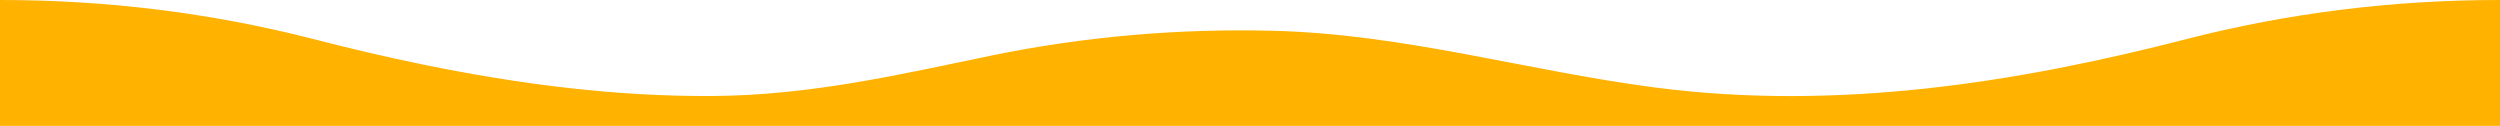 <?xml version="1.0" encoding="utf-8"?>
<!-- Generator: Adobe Illustrator 16.0.0, SVG Export Plug-In . SVG Version: 6.00 Build 0)  -->
<!DOCTYPE svg PUBLIC "-//W3C//DTD SVG 1.1//EN" "http://www.w3.org/Graphics/SVG/1.1/DTD/svg11.dtd">
<svg version="1.1" id="Livello_1" xmlns="http://www.w3.org/2000/svg" xmlns:xlink="http://www.w3.org/1999/xlink" x="0px" y="0px"
	 width="1920px" height="96.668px" viewBox="0 0 1920 96.668" enable-background="new 0 0 1920 96.668" xml:space="preserve">
<path id="Energy_1_" fill="#FFB200" d="M1680,29.817c-131.375,33.902-269.104,55.416-407.931,37.5
	c-98.954-12.764-193.396-41.258-294.771-43.688C904.694,21.8,832.136,28.171,762.09,42.522
	c-71.887,14.869-139.588,30.721-214.962,31.203c-74.652,0.494-148.873-9.205-220.687-23.834
	c-29.131-5.942-57.945-12.72-86.485-20.078C162.75,10.007,81.653-0.068,0,0v96.668h1920V0
	C1838.332-0.071,1757.219,10.006,1680,29.817L1680,29.817z"/>
</svg>
